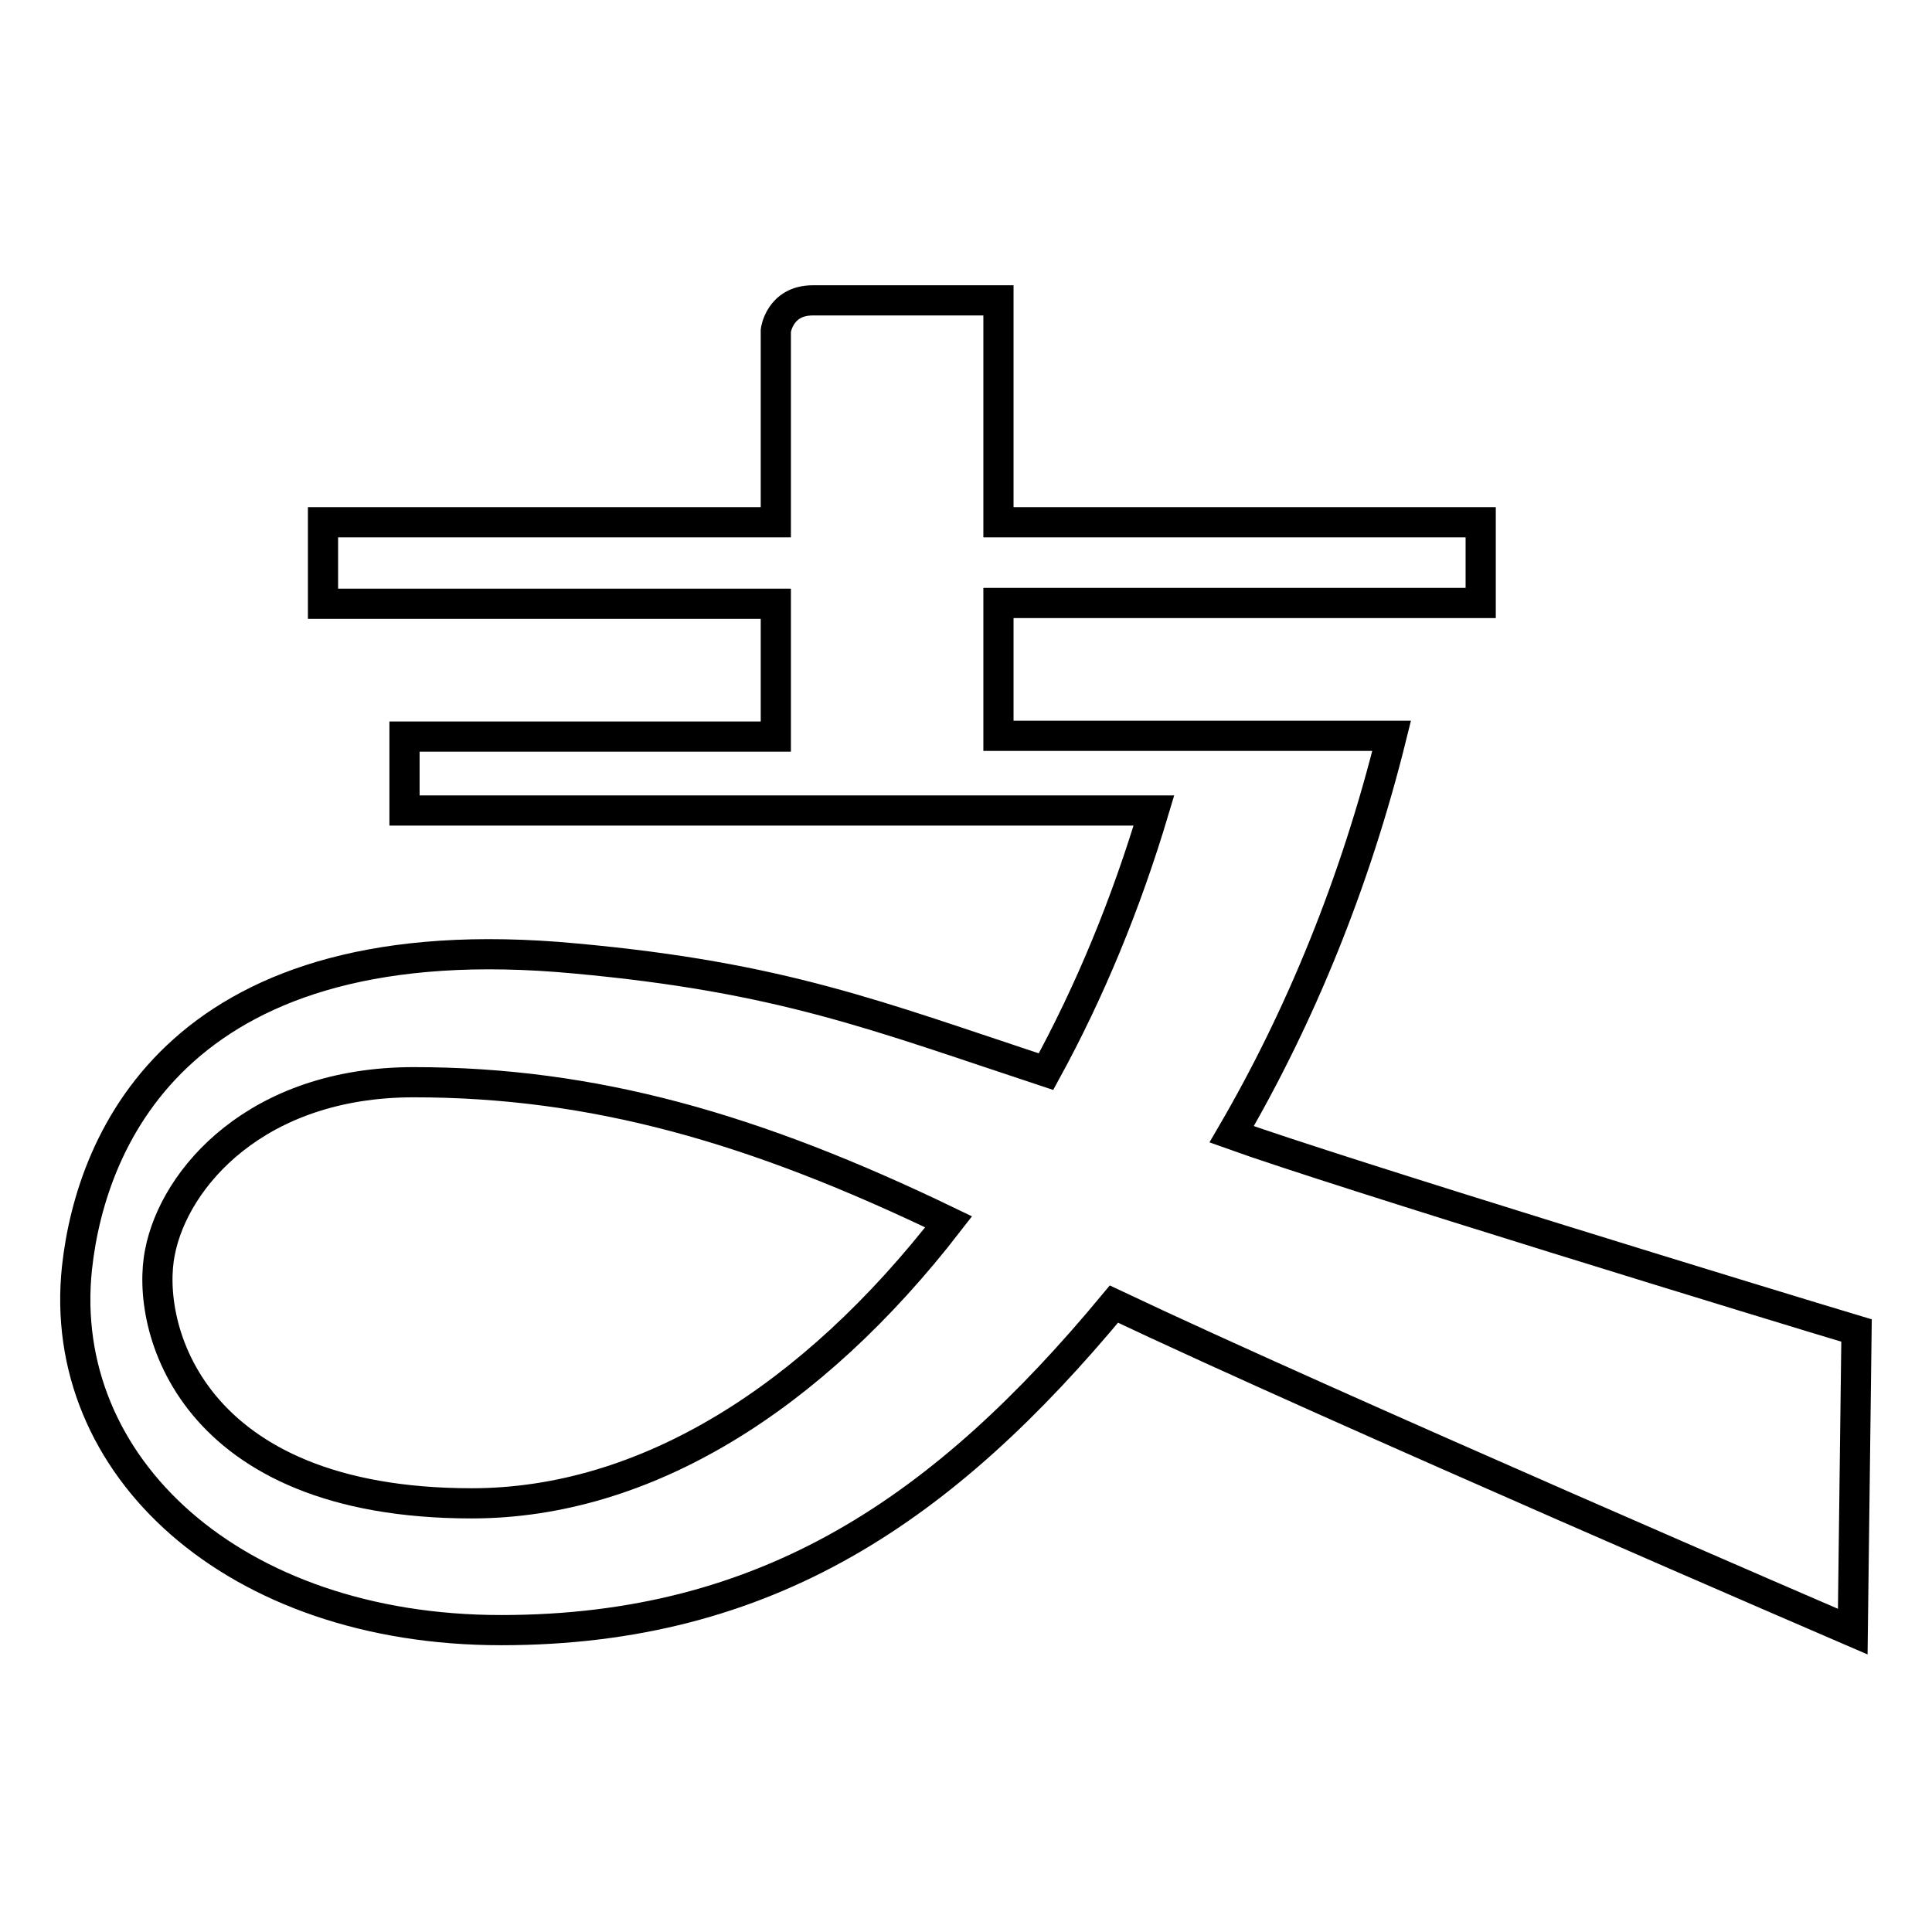 <?xml version="1.0" encoding="utf-8"?>
<!-- Svg Vector Icons : http://www.onlinewebfonts.com/icon -->
<!DOCTYPE svg PUBLIC "-//W3C//DTD SVG 1.1//EN" "http://www.w3.org/Graphics/SVG/1.1/DTD/svg11.dtd">
<svg version="1.1" xmlns="http://www.w3.org/2000/svg" xmlns:xlink="http://www.w3.org/1999/xlink" x="0px" y="0px" viewBox="0 0 256 256" enable-background="new 0 0 256 256" xml:space="preserve">
<g> <path stroke-width="4" fill-opacity="0" stroke="#000000"  d="M246,176.3c-9.7-2.9-68.9-21-82.8-26c9.1-15.6,16.4-33.4,21.2-52.8h-52.1V79.9h63.9V69.2h-63.9V39.8h-24.6 c-4.4,0-4.9,4-4.9,4v25.4h-60v10.8h60v17.6H53.6v9.8h99.3c-3.7,12.4-8.5,24-14.3,34.6c-22.4-7.4-35-12.5-62.4-15 c-52.1-4.9-64.1,23.6-66,41C7.4,194.3,31,216,66.4,216c35.4,0,58.8-16.2,81.2-43.2c28.7,13.6,97.9,43.4,97.9,43.4L246,176.3 L246,176.3L246,176.3L246,176.3z M62.5,199.2c-37.4,0-43.3-23.5-41.3-33.3c1.9-9.8,12.8-22.5,33.6-22.5c23.9,0,45.2,6.1,70.9,18.5 C107.6,185.3,85.5,199.2,62.5,199.2L62.5,199.2L62.5,199.2L62.5,199.2z"/></g>
</svg>